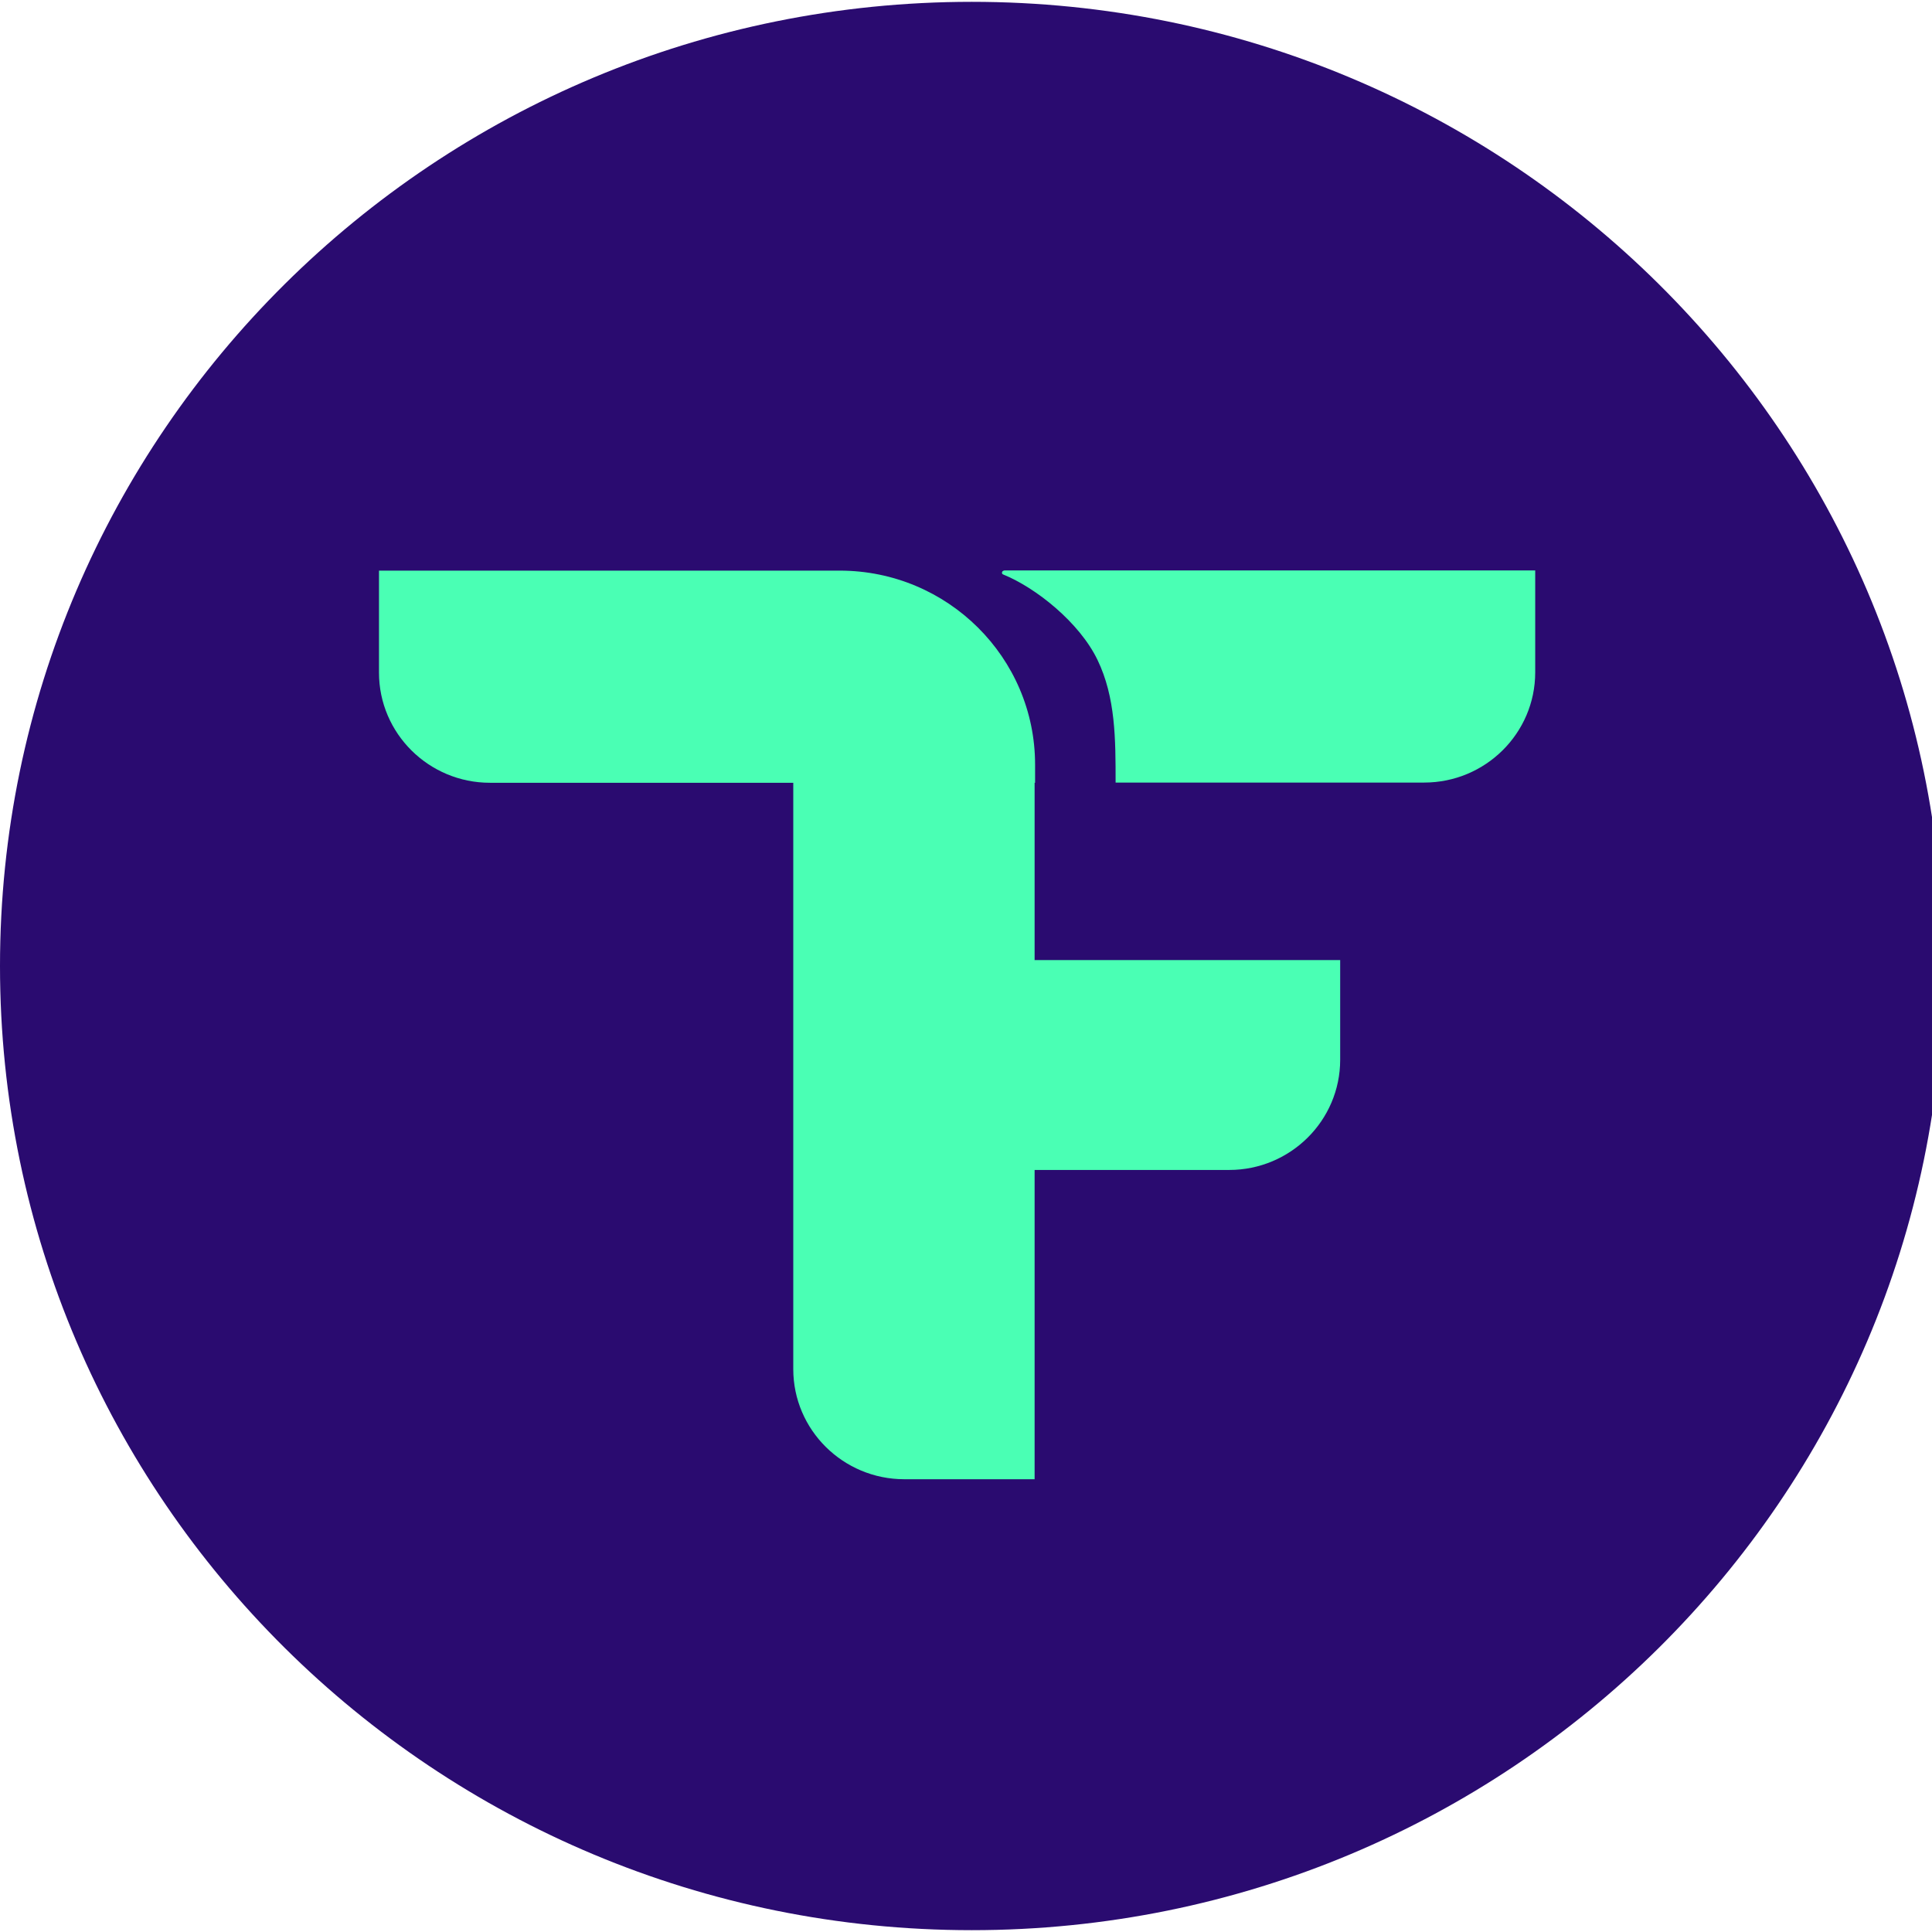 <svg xmlns="http://www.w3.org/2000/svg" width="37" height="37" viewBox="0 0 37 37" fill="none">
  <g clip-path="url(#clip0_6512_2295)">
    <path d="M18.611 36.965C28.889 36.965 37.221 28.698 37.221 18.5C37.221 8.302 28.889 0.035 18.611 0.035C8.332 0.035 0 8.302 0 18.5C0 28.698 8.332 36.965 18.611 36.965Z" fill="#2A0B70"/>
    <path d="M19.814 18.382V14.991H19.823V14.642C19.823 12.594 18.149 10.928 16.08 10.928H7.258V12.881C7.258 14.045 8.211 14.991 9.384 14.991H15.192V26.22C15.192 27.384 16.146 28.329 17.319 28.329H19.814V22.406H23.54C24.713 22.406 25.666 21.46 25.666 20.296V18.387H19.81L19.814 18.382Z" fill="#4AFFB4"/>
    <path d="M19.23 10.928C19.186 10.928 19.173 10.989 19.212 11.002C19.836 11.255 20.671 11.918 21.018 12.637C21.365 13.356 21.365 14.154 21.365 14.987H27.274C28.448 14.987 29.401 14.041 29.401 12.877V10.924H19.23V10.928Z" fill="#4AFFB4"/>
  </g>
  <defs>
    <clipPath id="clip0_6512_2295">
      <rect width="37" height="37" fill="white"/>
    </clipPath>
  </defs>
</svg>